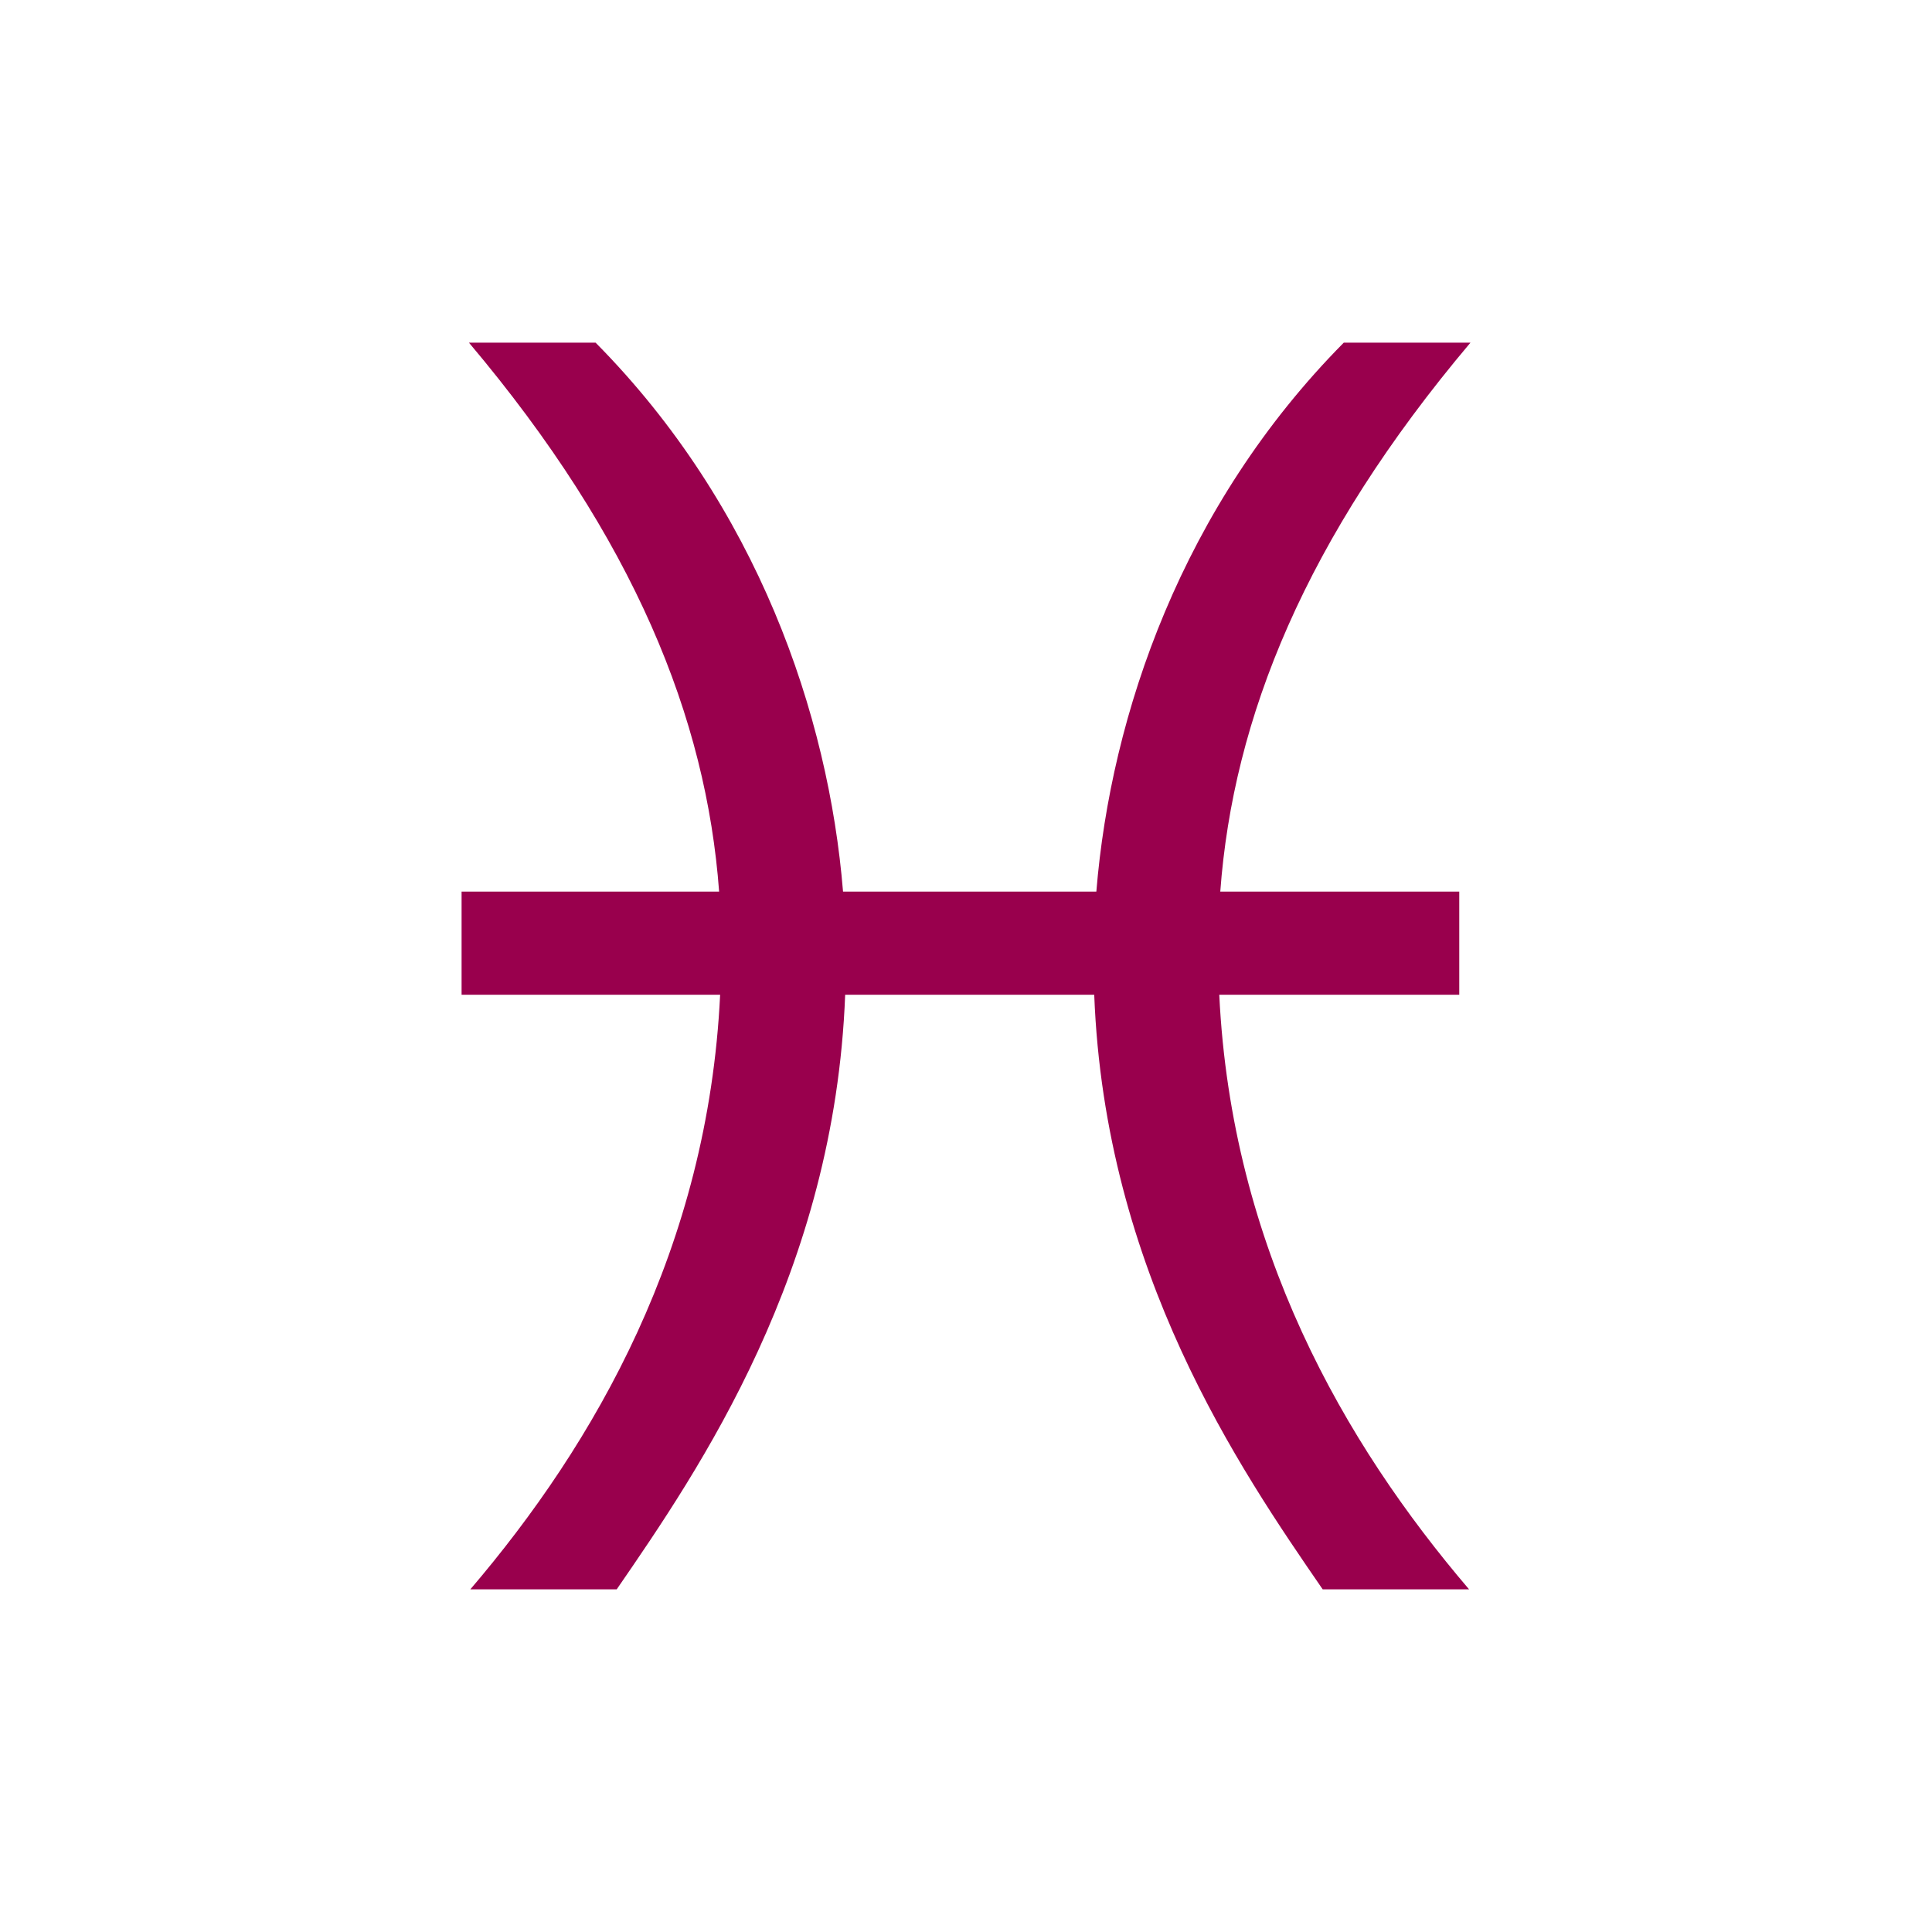 <?xml version="1.0" encoding="UTF-8" standalone="no"?>
<!-- Created with Inkscape (http://www.inkscape.org/) -->

<svg
   xmlns:dc="http://purl.org/dc/elements/1.1/"
   xmlns:cc="http://creativecommons.org/ns#"
   xmlns:rdf="http://www.w3.org/1999/02/22-rdf-syntax-ns#"
   xmlns:svg="http://www.w3.org/2000/svg"
   xmlns="http://www.w3.org/2000/svg"
   xmlns:sodipodi="http://sodipodi.sourceforge.net/DTD/sodipodi-0.dtd"
   xmlns:inkscape="http://www.inkscape.org/namespaces/inkscape"
   width="300"
   height="300"
   viewBox="0 0 300 300"
   version="1.1"
   id="svg8"
   inkscape:version="0.92.2 (5c3e80d, 2017-08-06)"
   sodipodi:docname="Pisces.svg"
   inkscape:export-filename="C:\Users\irock\Desktop\Stuff\Images\Homestuck\ezodiac\12 Fuchsia\Derse\Pisces.png"
   inkscape:export-xdpi="320"
   inkscape:export-ydpi="320">
  <title
     id="title832">Pisces</title>
  <defs
     id="defs2" />
  <sodipodi:namedview
     id="base"
     pagecolor="#ffffff"
     bordercolor="#666666"
     borderopacity="1.0"
     inkscape:pageopacity="0.0"
     inkscape:pageshadow="2"
     inkscape:zoom="2.8"
     inkscape:cx="86.078526"
     inkscape:cy="155.05077"
     inkscape:document-units="px"
     inkscape:current-layer="layer1"
     showgrid="false"
     showguides="false"
     units="px"
     inkscape:pagecheckerboard="true"
     inkscape:showpageshadow="false" />
  <g
     inkscape:label="Layer 1"
     inkscape:groupmode="layer"
     id="layer1"
     transform="translate(-70,563.804)">
    <path
       style="fill:#99004d;fill-opacity:1;stroke:none;stroke-width:1px;stroke-linecap:butt;stroke-linejoin:miter;stroke-opacity:1"
       d="m 142.82,-510.594 c 25.677,30.436 36.857,58.344 38.844,85.238 h -39.99 v 16.014 h 40.148 c -1.895,39.232 -19.41,69.636 -38.787,92.328 h 22.729 c 12.886,-18.713 33.827,-49.289 35.473,-92.328 h 38.674 c 1.646,43.039 22.587,73.616 35.473,92.328 h 22.729 c -19.377,-22.692 -36.892,-53.096 -38.787,-92.328 h 37.266 v -16.014 h -37.109 c 1.987,-26.894 13.168,-54.803 38.846,-85.238 H 278.658 c -25.084,25.346 -36.172,57.728 -38.418,85.238 h -39.334 c -2.246,-27.511 -13.336,-59.892 -38.42,-85.238 z"
       id="path823"
       inkscape:connector-curvature="0" />
  </g>
</svg>
